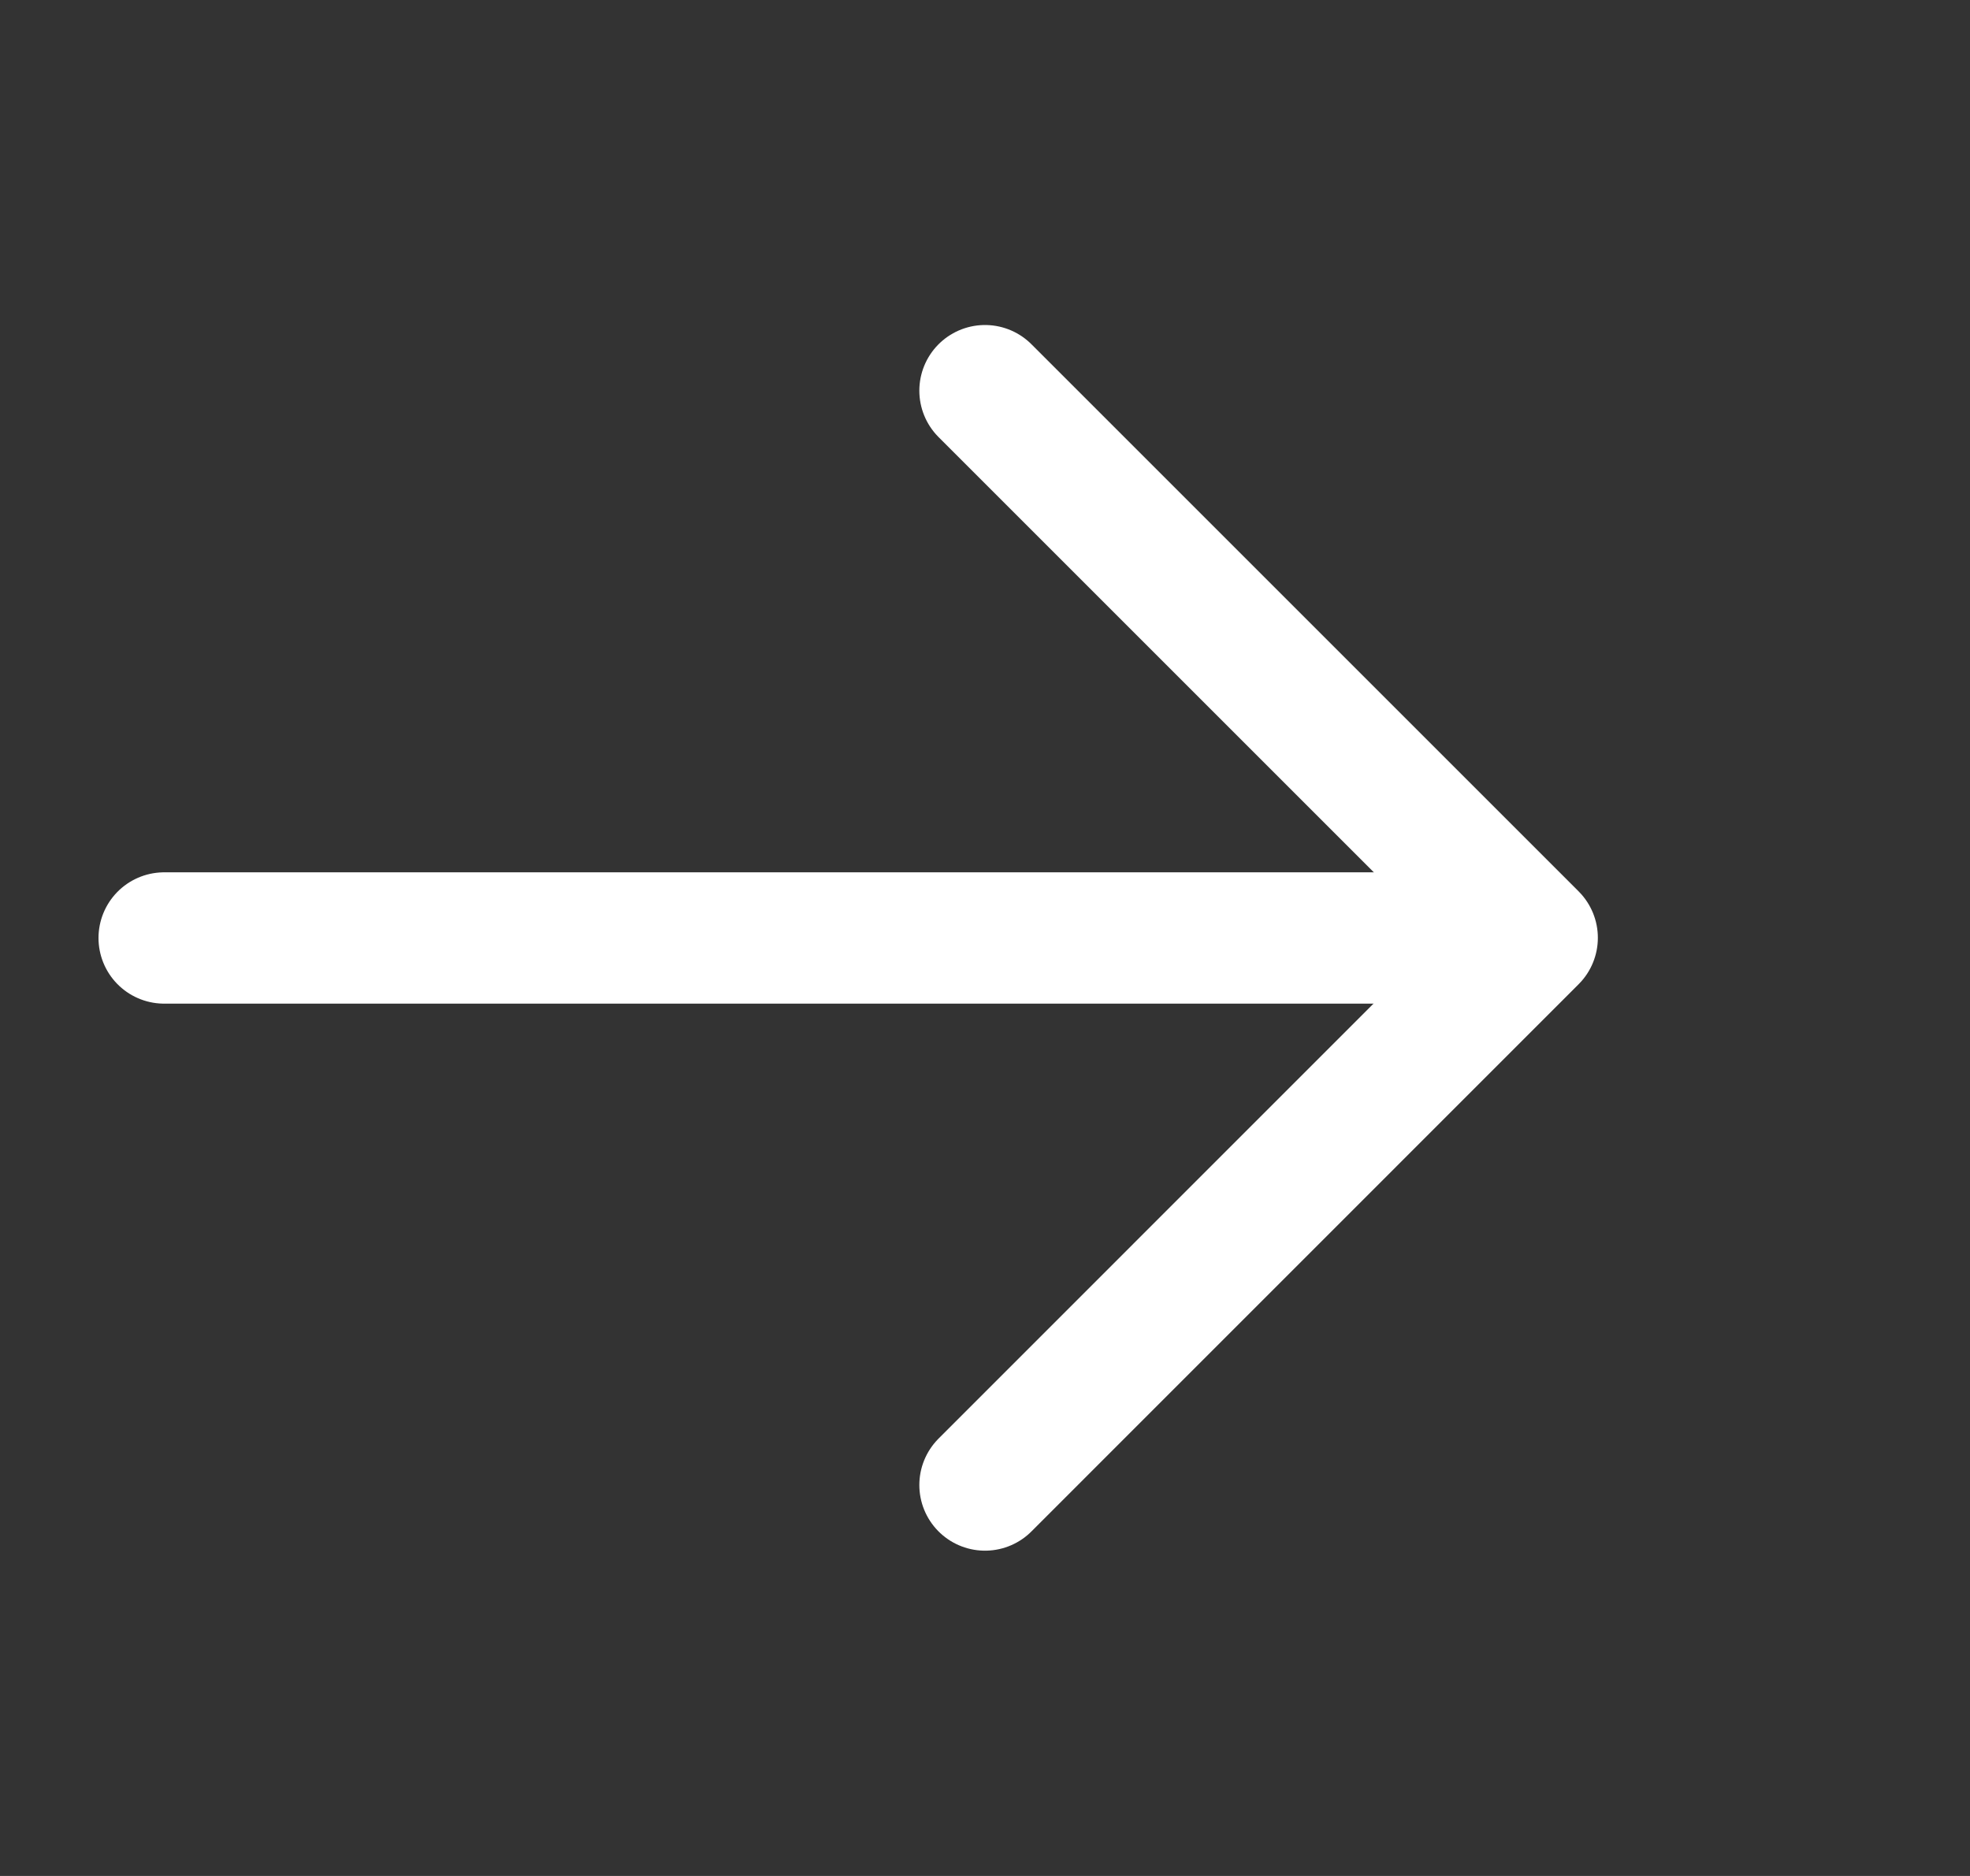 <svg width="21" height="20" viewBox="0 0 21 20" fill="none" xmlns="http://www.w3.org/2000/svg">
<rect x="0" y="0" width="21" height="20" fill="#333333" stroke="none"/>
<path d="M1.75 10L15.5 10" stroke="white" stroke-width="1.4" stroke-linecap="round" stroke-linejoin="round"/>
<path d="M10.5 4.165L16.333 9.998L10.5 15.832" stroke="white" stroke-width="1.4" stroke-linecap="round" stroke-linejoin="round"/>
</svg>
